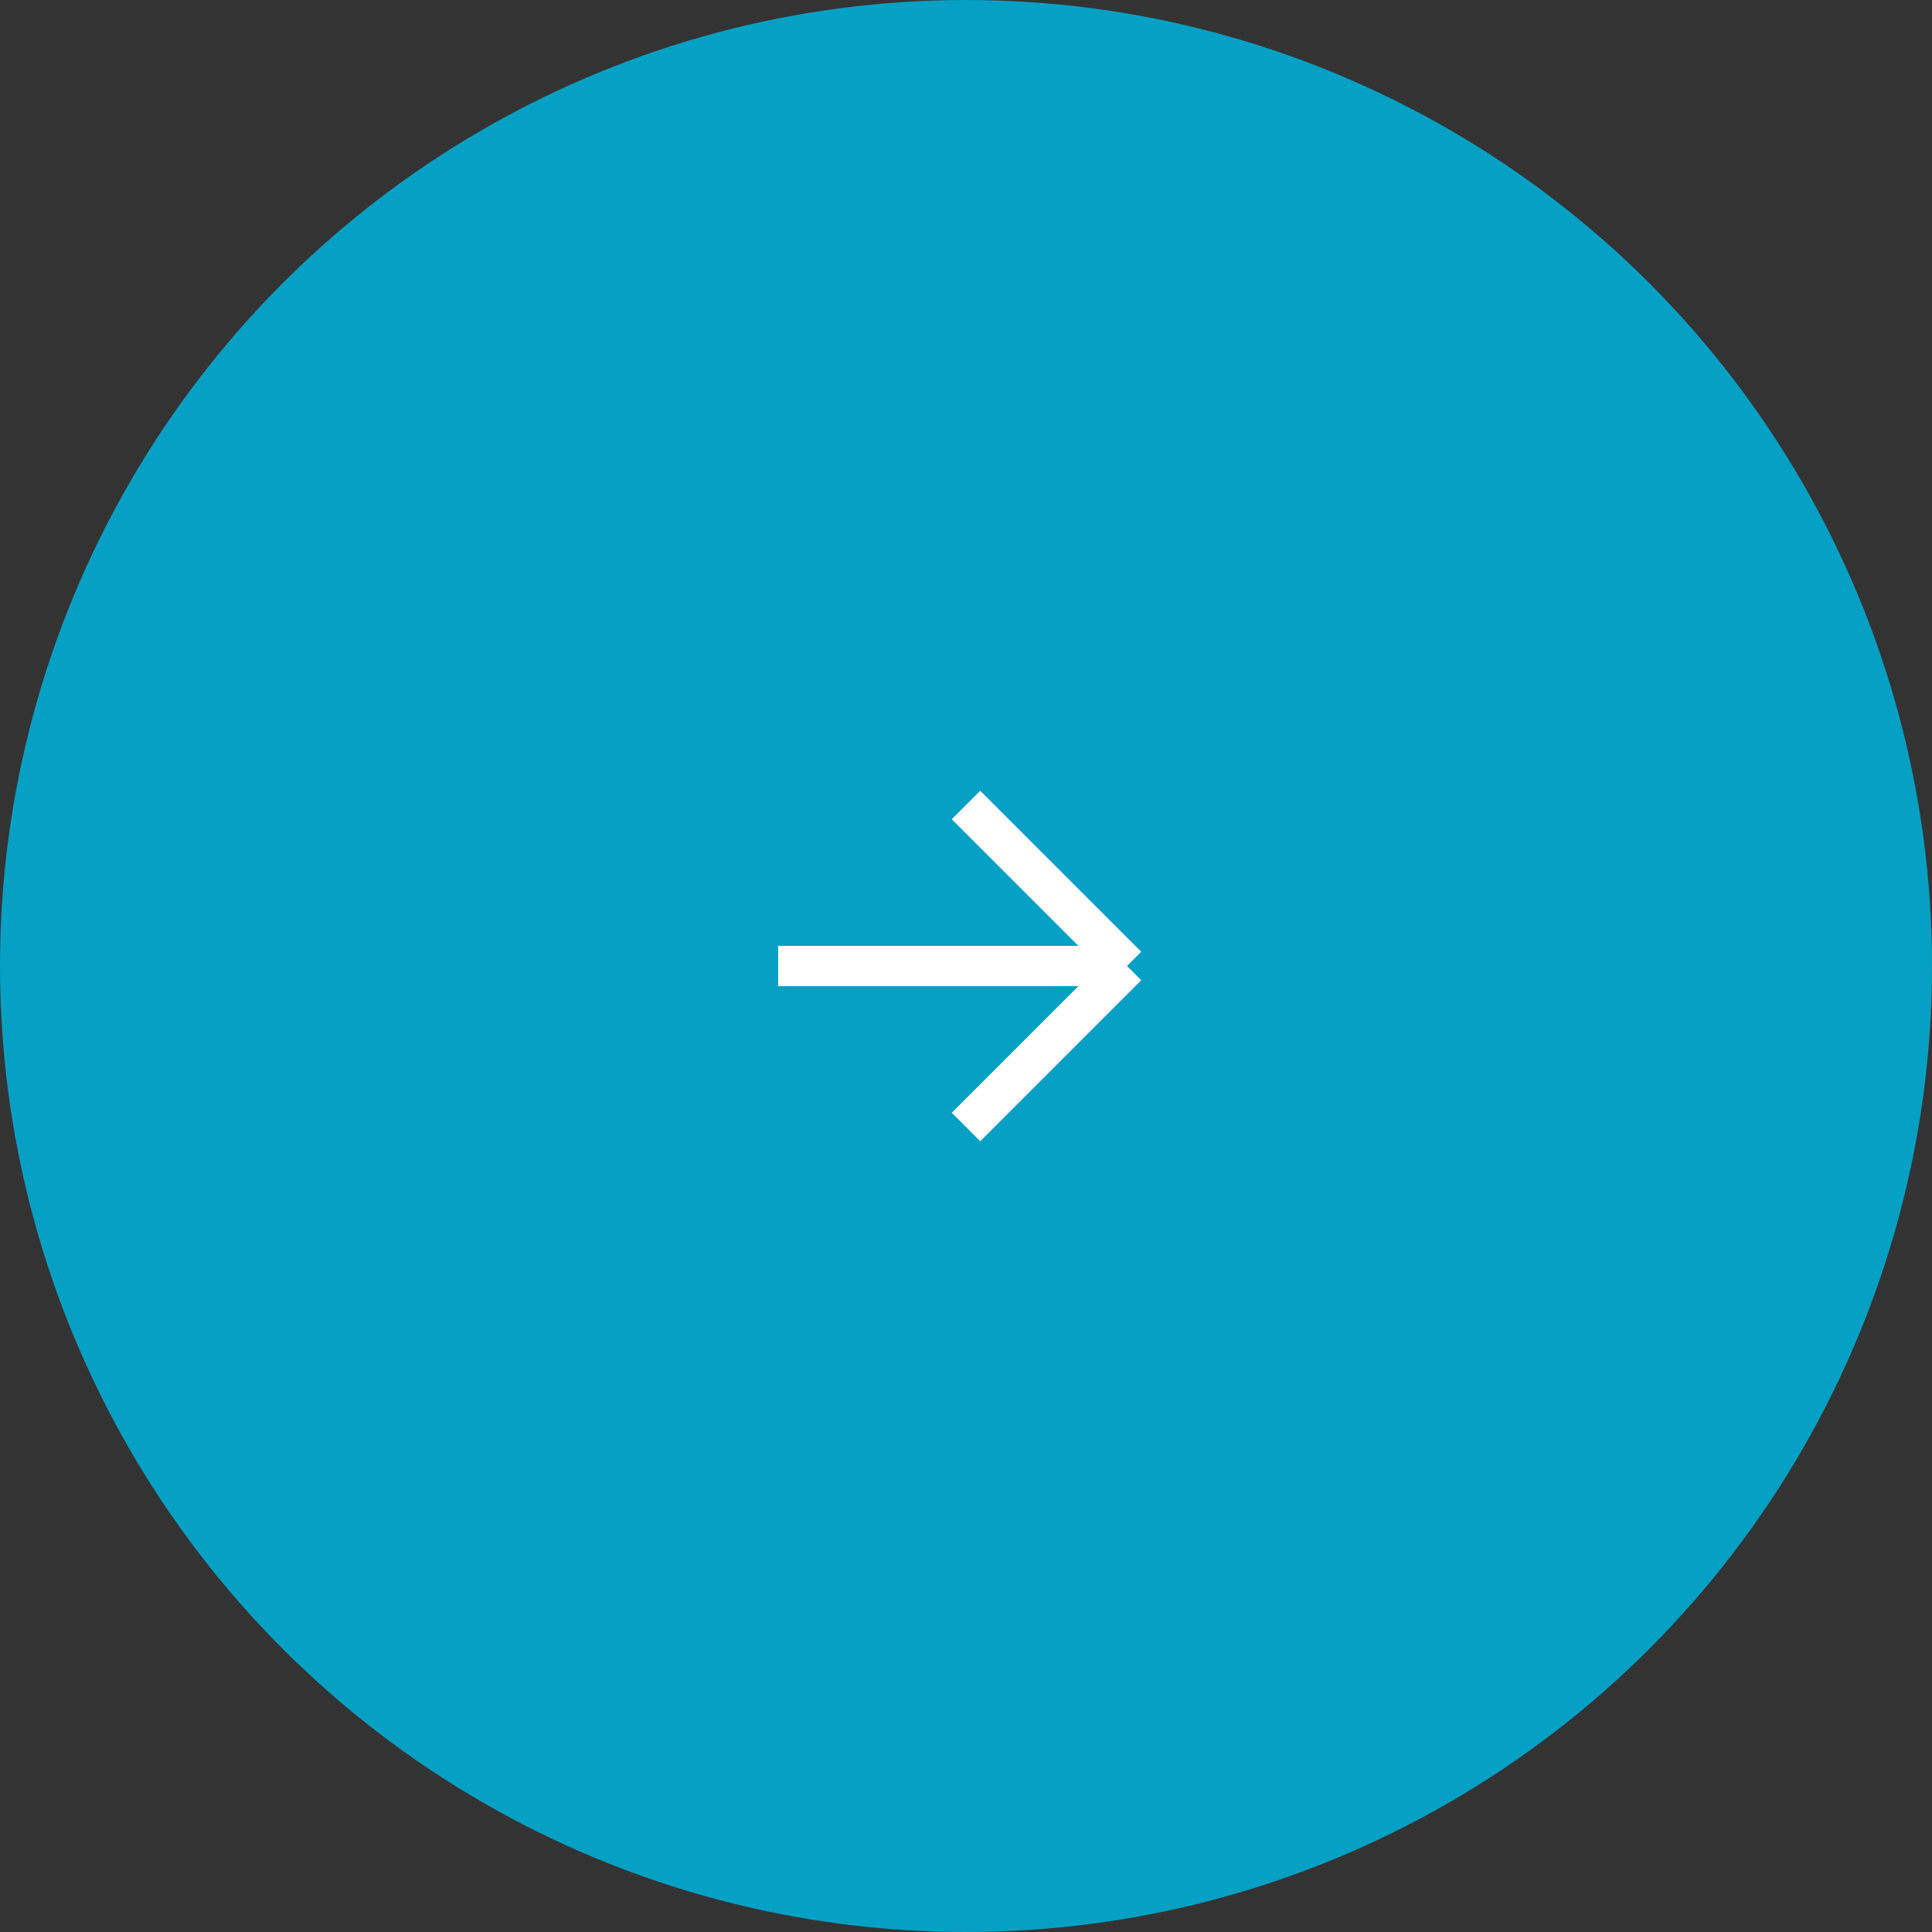 <?xml version="1.0" encoding="UTF-8"?> <svg xmlns="http://www.w3.org/2000/svg" width="72" height="72" viewBox="0 0 72 72" fill="none"><rect x="0" y="0" width="72" height="72" fill="#333333" stroke="none"/><circle cx="36" cy="36" r="36" fill="#06a0c4"></circle><path d="M29 36H42M42 36L36 30M42 36L36 42" stroke="white" stroke-width="1.5"></path></svg> 